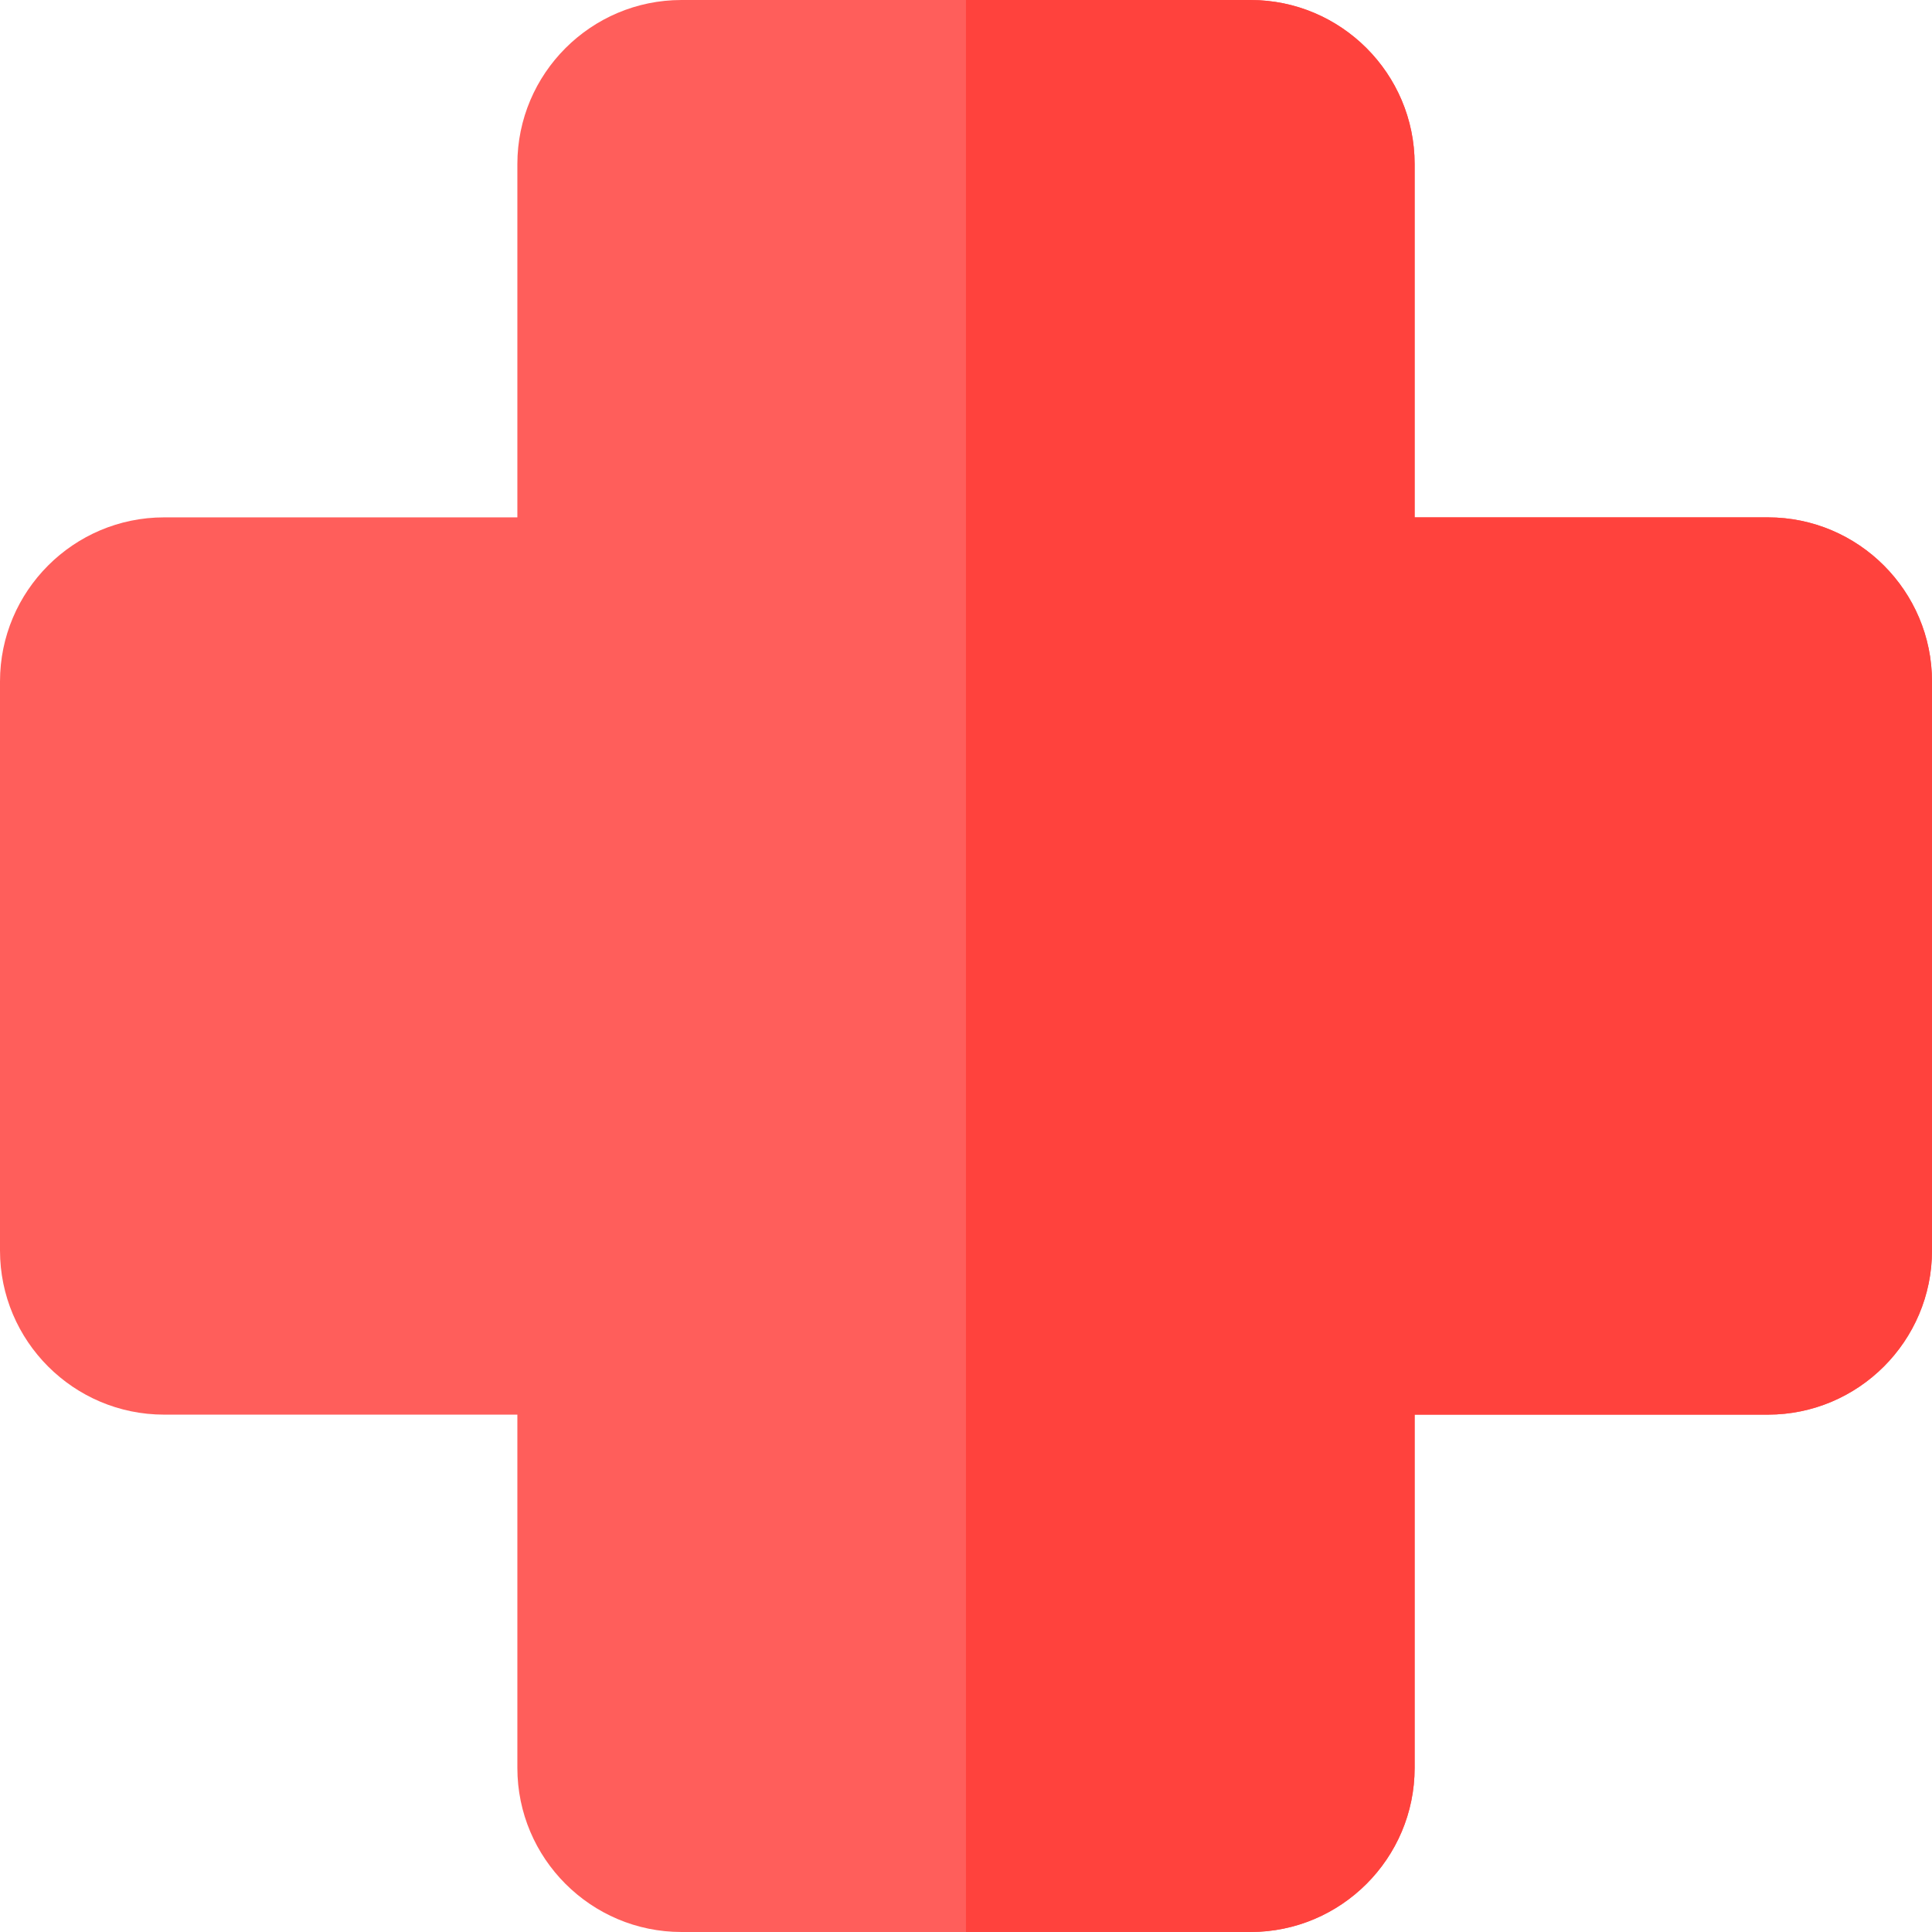 <?xml version="1.0" encoding="iso-8859-1"?>
<!-- Generator: Adobe Illustrator 19.0.0, SVG Export Plug-In . SVG Version: 6.00 Build 0)  -->
<svg version="1.1" id="Layer_1" xmlns="http://www.w3.org/2000/svg" xmlns:xlink="http://www.w3.org/1999/xlink" x="0px" y="0px"
	 viewBox="0 0 512 512" style="enable-background:new 0 0 512 512;" xml:space="preserve">
<path style="fill:#FF5E5B;" d="M331.401,512H180.598c-23.981,0-43.491-19.51-43.491-43.491v-93.616H43.491
	C19.51,374.893,0,355.383,0,331.402V180.598c0-23.981,19.51-43.491,43.491-43.491h93.616V43.491C137.107,19.51,156.617,0,180.598,0
	h150.804c23.981,0,43.491,19.51,43.491,43.491v93.616h93.616c23.981,0,43.491,19.51,43.491,43.491v150.804
	c0,23.981-19.51,43.491-43.491,43.491h-93.616v93.616C374.893,492.49,355.383,512,331.401,512z"/>
<path style="fill:#FF423D;" d="M468.509,137.107h-93.616V43.491C374.893,19.51,355.383,0,331.402,0h-75.407v512h75.407
	c23.981,0,43.491-19.51,43.491-43.491v-93.616h93.616c23.981,0,43.491-19.51,43.491-43.491V180.598
	C512,156.617,492.49,137.107,468.509,137.107z"/>
<g>
</g>
<g>
</g>
<g>
</g>
<g>
</g>
<g>
</g>
<g>
</g>
<g>
</g>
<g>
</g>
<g>
</g>
<g>
</g>
<g>
</g>
<g>
</g>
<g>
</g>
<g>
</g>
<g>
</g>
</svg>
